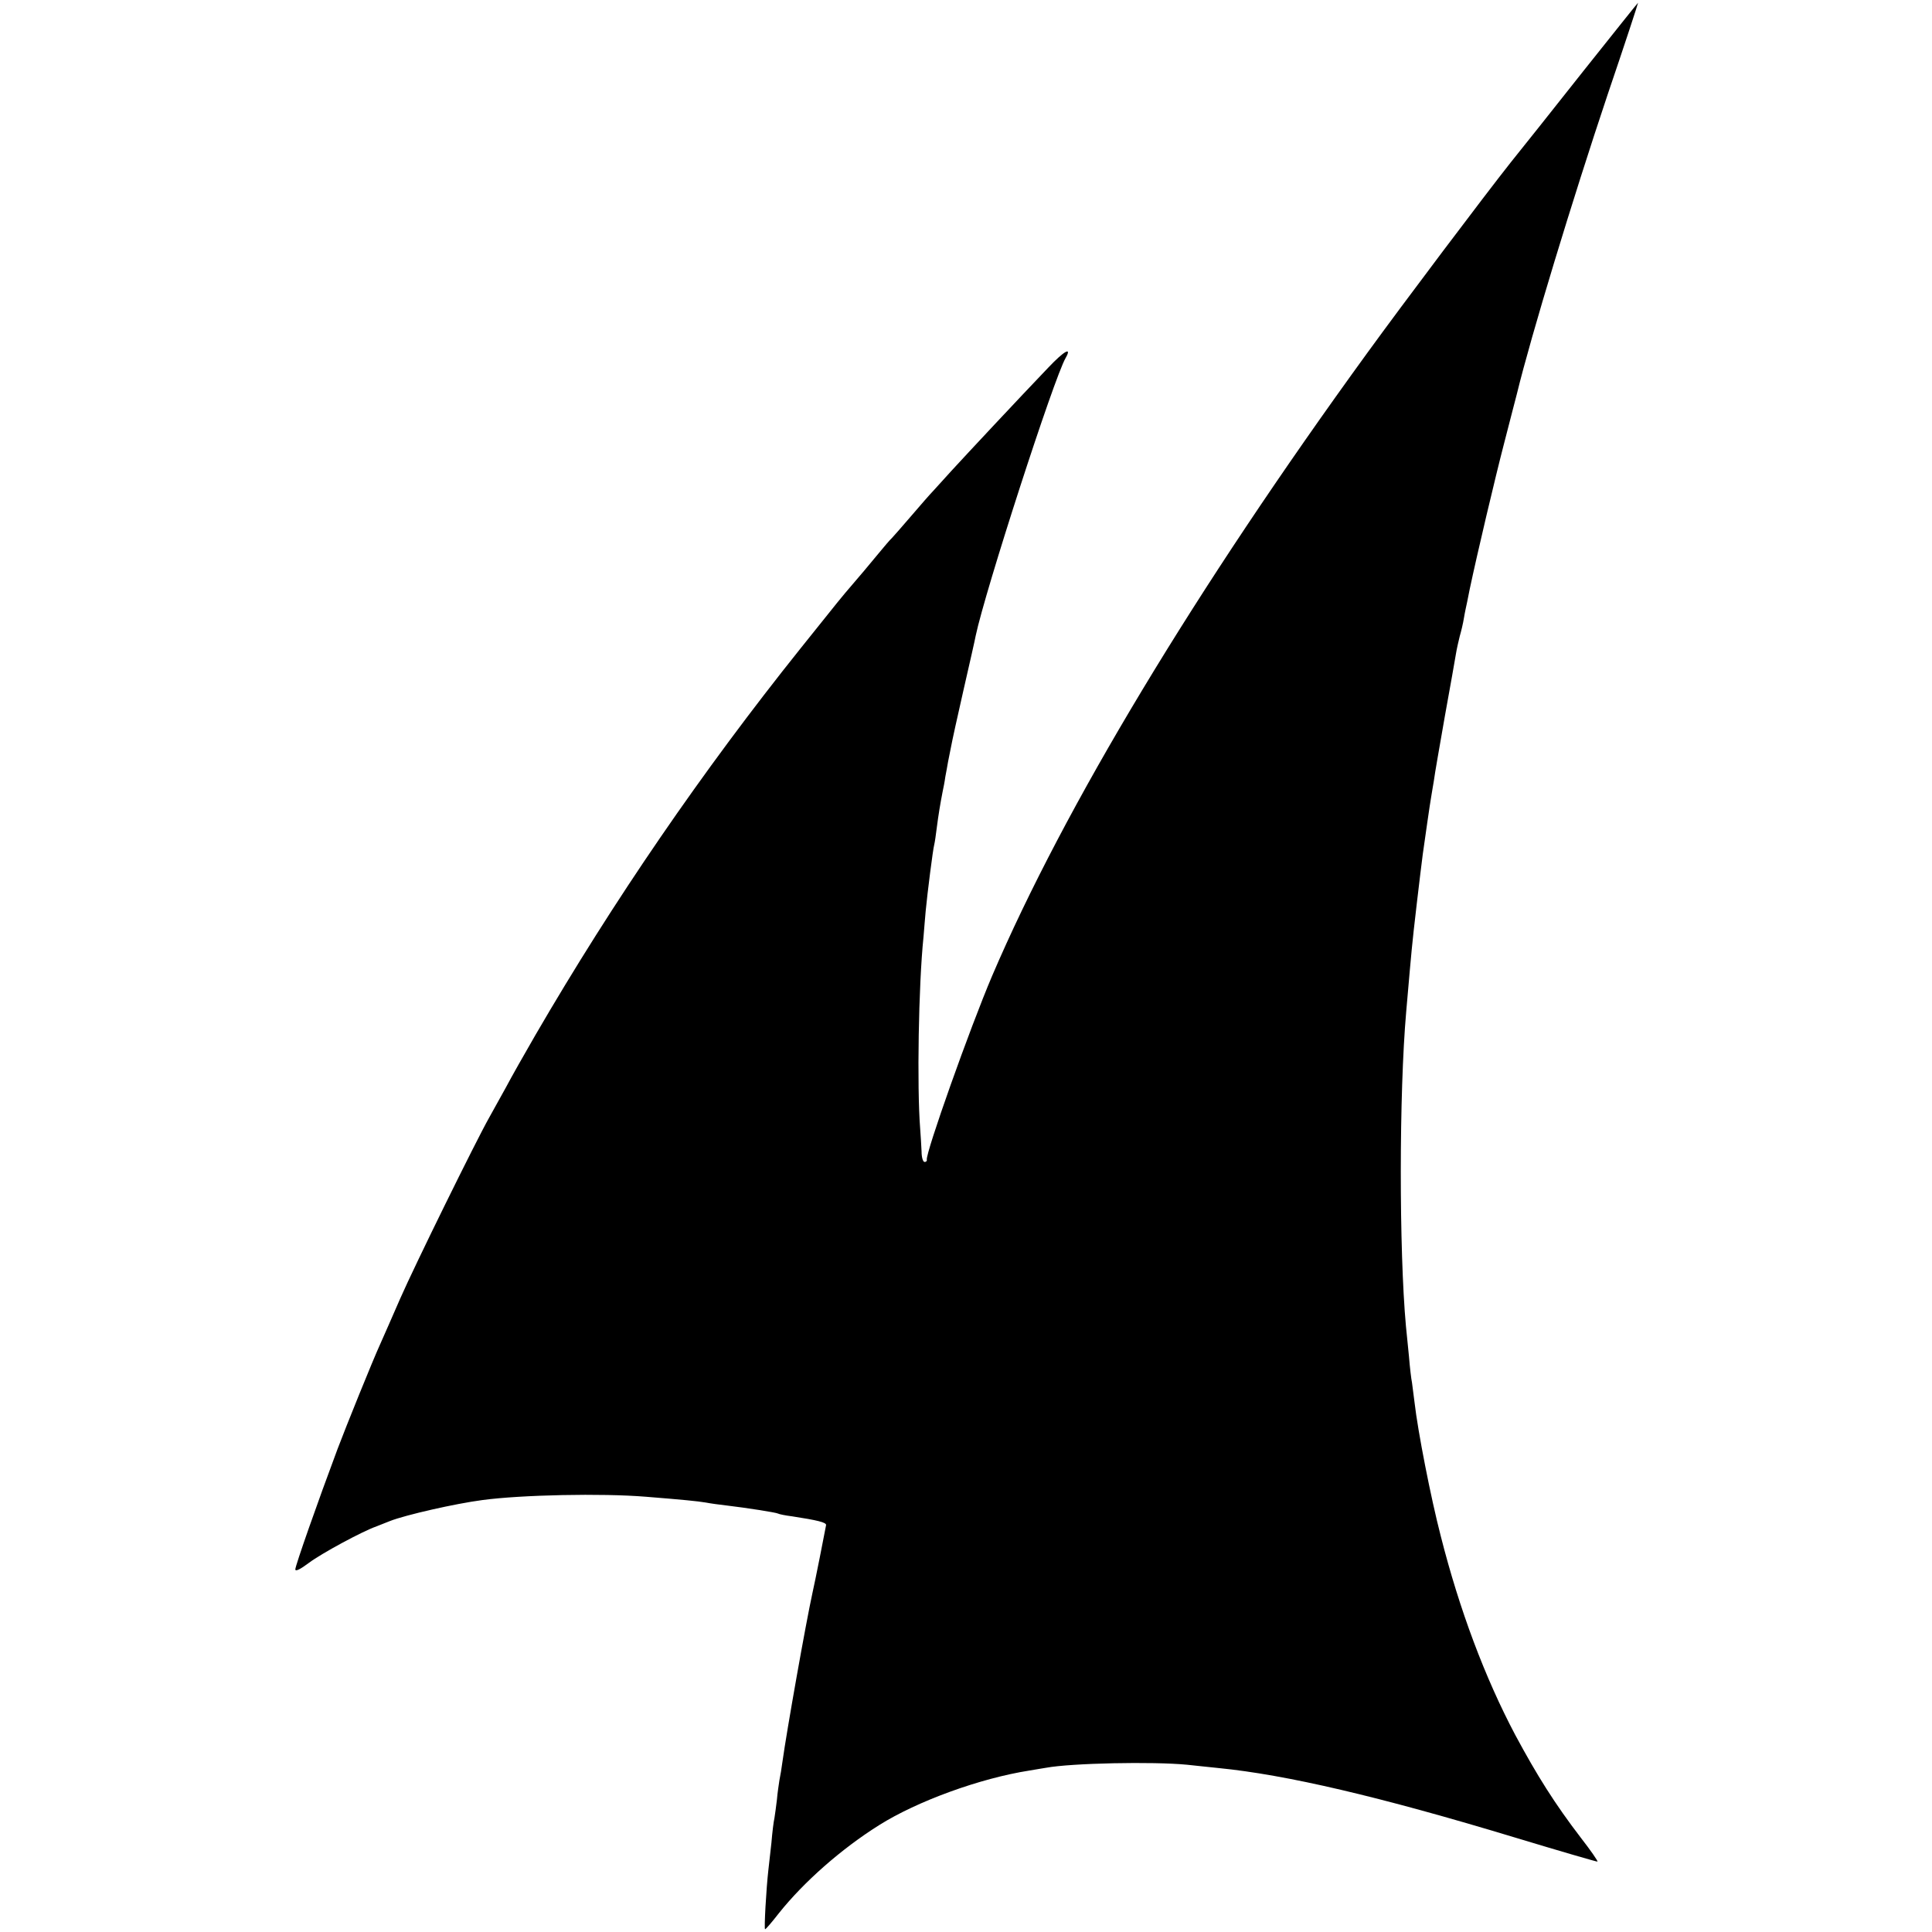 <?xml version="1.0" standalone="no"?>
<!DOCTYPE svg PUBLIC "-//W3C//DTD SVG 20010904//EN"
 "http://www.w3.org/TR/2001/REC-SVG-20010904/DTD/svg10.dtd">
<svg version="1.0" xmlns="http://www.w3.org/2000/svg"
 width="700pt" height="700pt" viewBox="0 0 700 700"
 preserveAspectRatio="xMidYMid meet">
<g transform="translate(0,700) scale(0.1,-0.1)"
fill="#000000" stroke="none">
<path d="M5734 6739 c-109 -138 -226 -285 -260 -327 -95 -120 -389 -510 -521
-692 -621 -855 -1097 -1645 -1358 -2255 -81 -190 -242 -644 -237 -667 1 -5 -3
-8 -8 -8 -6 0 -11 17 -11 38 -1 20 -3 57 -5 82 -12 151 -6 522 12 695 2 28 6
70 8 95 6 63 26 222 31 240 2 8 6 35 9 60 6 47 13 89 21 130 3 14 8 39 10 55
3 17 8 41 10 55 3 14 8 39 11 55 3 17 23 109 45 205 22 96 42 184 44 196 34
162 284 935 326 1007 24 42 -5 26 -62 -34 -110 -115 -295 -313 -350 -373 -30
-33 -61 -67 -69 -76 -8 -8 -44 -49 -79 -90 -35 -41 -67 -77 -70 -80 -4 -3 -29
-32 -56 -65 -27 -33 -65 -78 -85 -101 -43 -50 -46 -54 -190 -234 -356 -445
-677 -913 -960 -1400 -40 -69 -88 -154 -107 -190 -20 -36 -47 -85 -61 -110
-47 -83 -269 -534 -322 -655 -29 -66 -61 -140 -72 -164 -28 -61 -126 -304
-155 -381 -73 -195 -153 -423 -153 -436 0 -9 18 0 50 24 44 33 191 113 245
132 11 4 32 13 48 19 56 22 236 63 335 76 142 19 433 25 592 12 137 -11 187
-16 217 -21 15 -3 51 -8 78 -11 68 -8 177 -25 184 -29 3 -2 26 -7 51 -10 91
-14 125 -22 123 -32 -2 -13 -42 -215 -49 -244 -24 -109 -94 -504 -109 -613 -3
-23 -8 -53 -11 -67 -2 -14 -7 -45 -9 -70 -3 -25 -7 -55 -9 -67 -3 -12 -8 -53
-11 -90 -4 -37 -9 -81 -11 -98 -8 -70 -16 -215 -12 -215 3 0 25 26 50 58 90
113 226 233 363 319 138 87 366 170 545 198 25 4 52 9 60 10 92 17 387 23 511
11 35 -4 87 -9 114 -12 244 -24 583 -103 1075 -252 162 -49 296 -88 298 -87 2
2 -25 41 -60 86 -95 124 -159 226 -238 373 -110 208 -202 453 -270 721 -36
139 -83 379 -95 485 -3 25 -7 56 -9 70 -3 14 -8 57 -11 95 -4 39 -9 88 -11
110 -25 275 -25 844 1 1140 11 130 18 203 20 225 5 57 32 284 40 345 8 57 27
190 30 205 1 8 6 35 10 60 3 25 22 131 40 235 19 105 37 206 40 225 3 19 10
49 14 65 5 17 12 46 15 65 3 19 9 46 12 60 3 14 7 34 9 45 28 132 92 403 125
530 23 88 43 168 46 178 51 210 202 706 329 1085 62 182 111 332 110 332 -1 0
-91 -113 -201 -251z"/>
</g>
</svg>
